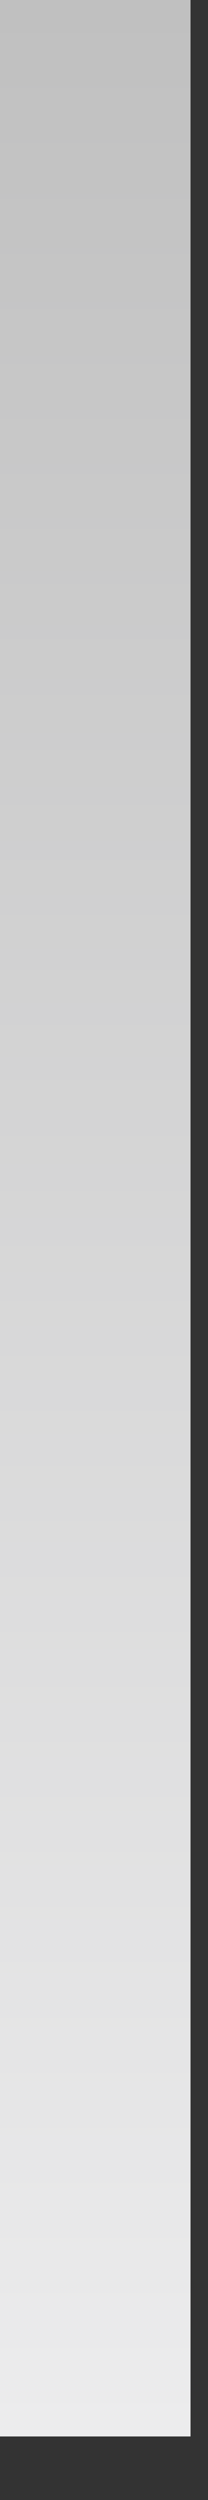 <?xml version="1.0" encoding="utf-8"?>
<svg xmlns="http://www.w3.org/2000/svg" fill="none" height="100%" overflow="visible" preserveAspectRatio="none" style="display: block;" viewBox="0 0 3 36" width="100%">
<rect x="0" y="0" width="3" height="36" fill="#333333" stroke="none"/>
<path d="M0 35.085V0H2.748V35.085H0Z" fill="url(#paint0_linear_0_6923)" id="Vector 1038"/>
<defs>
<linearGradient gradientUnits="userSpaceOnUse" id="paint0_linear_0_6923" x1="1.374" x2="1.374" y1="0" y2="35.085">
<stop stop-color="#C0C0C0"/>
<stop offset="1" stop-color="#ECECED"/>
</linearGradient>
</defs>
</svg>